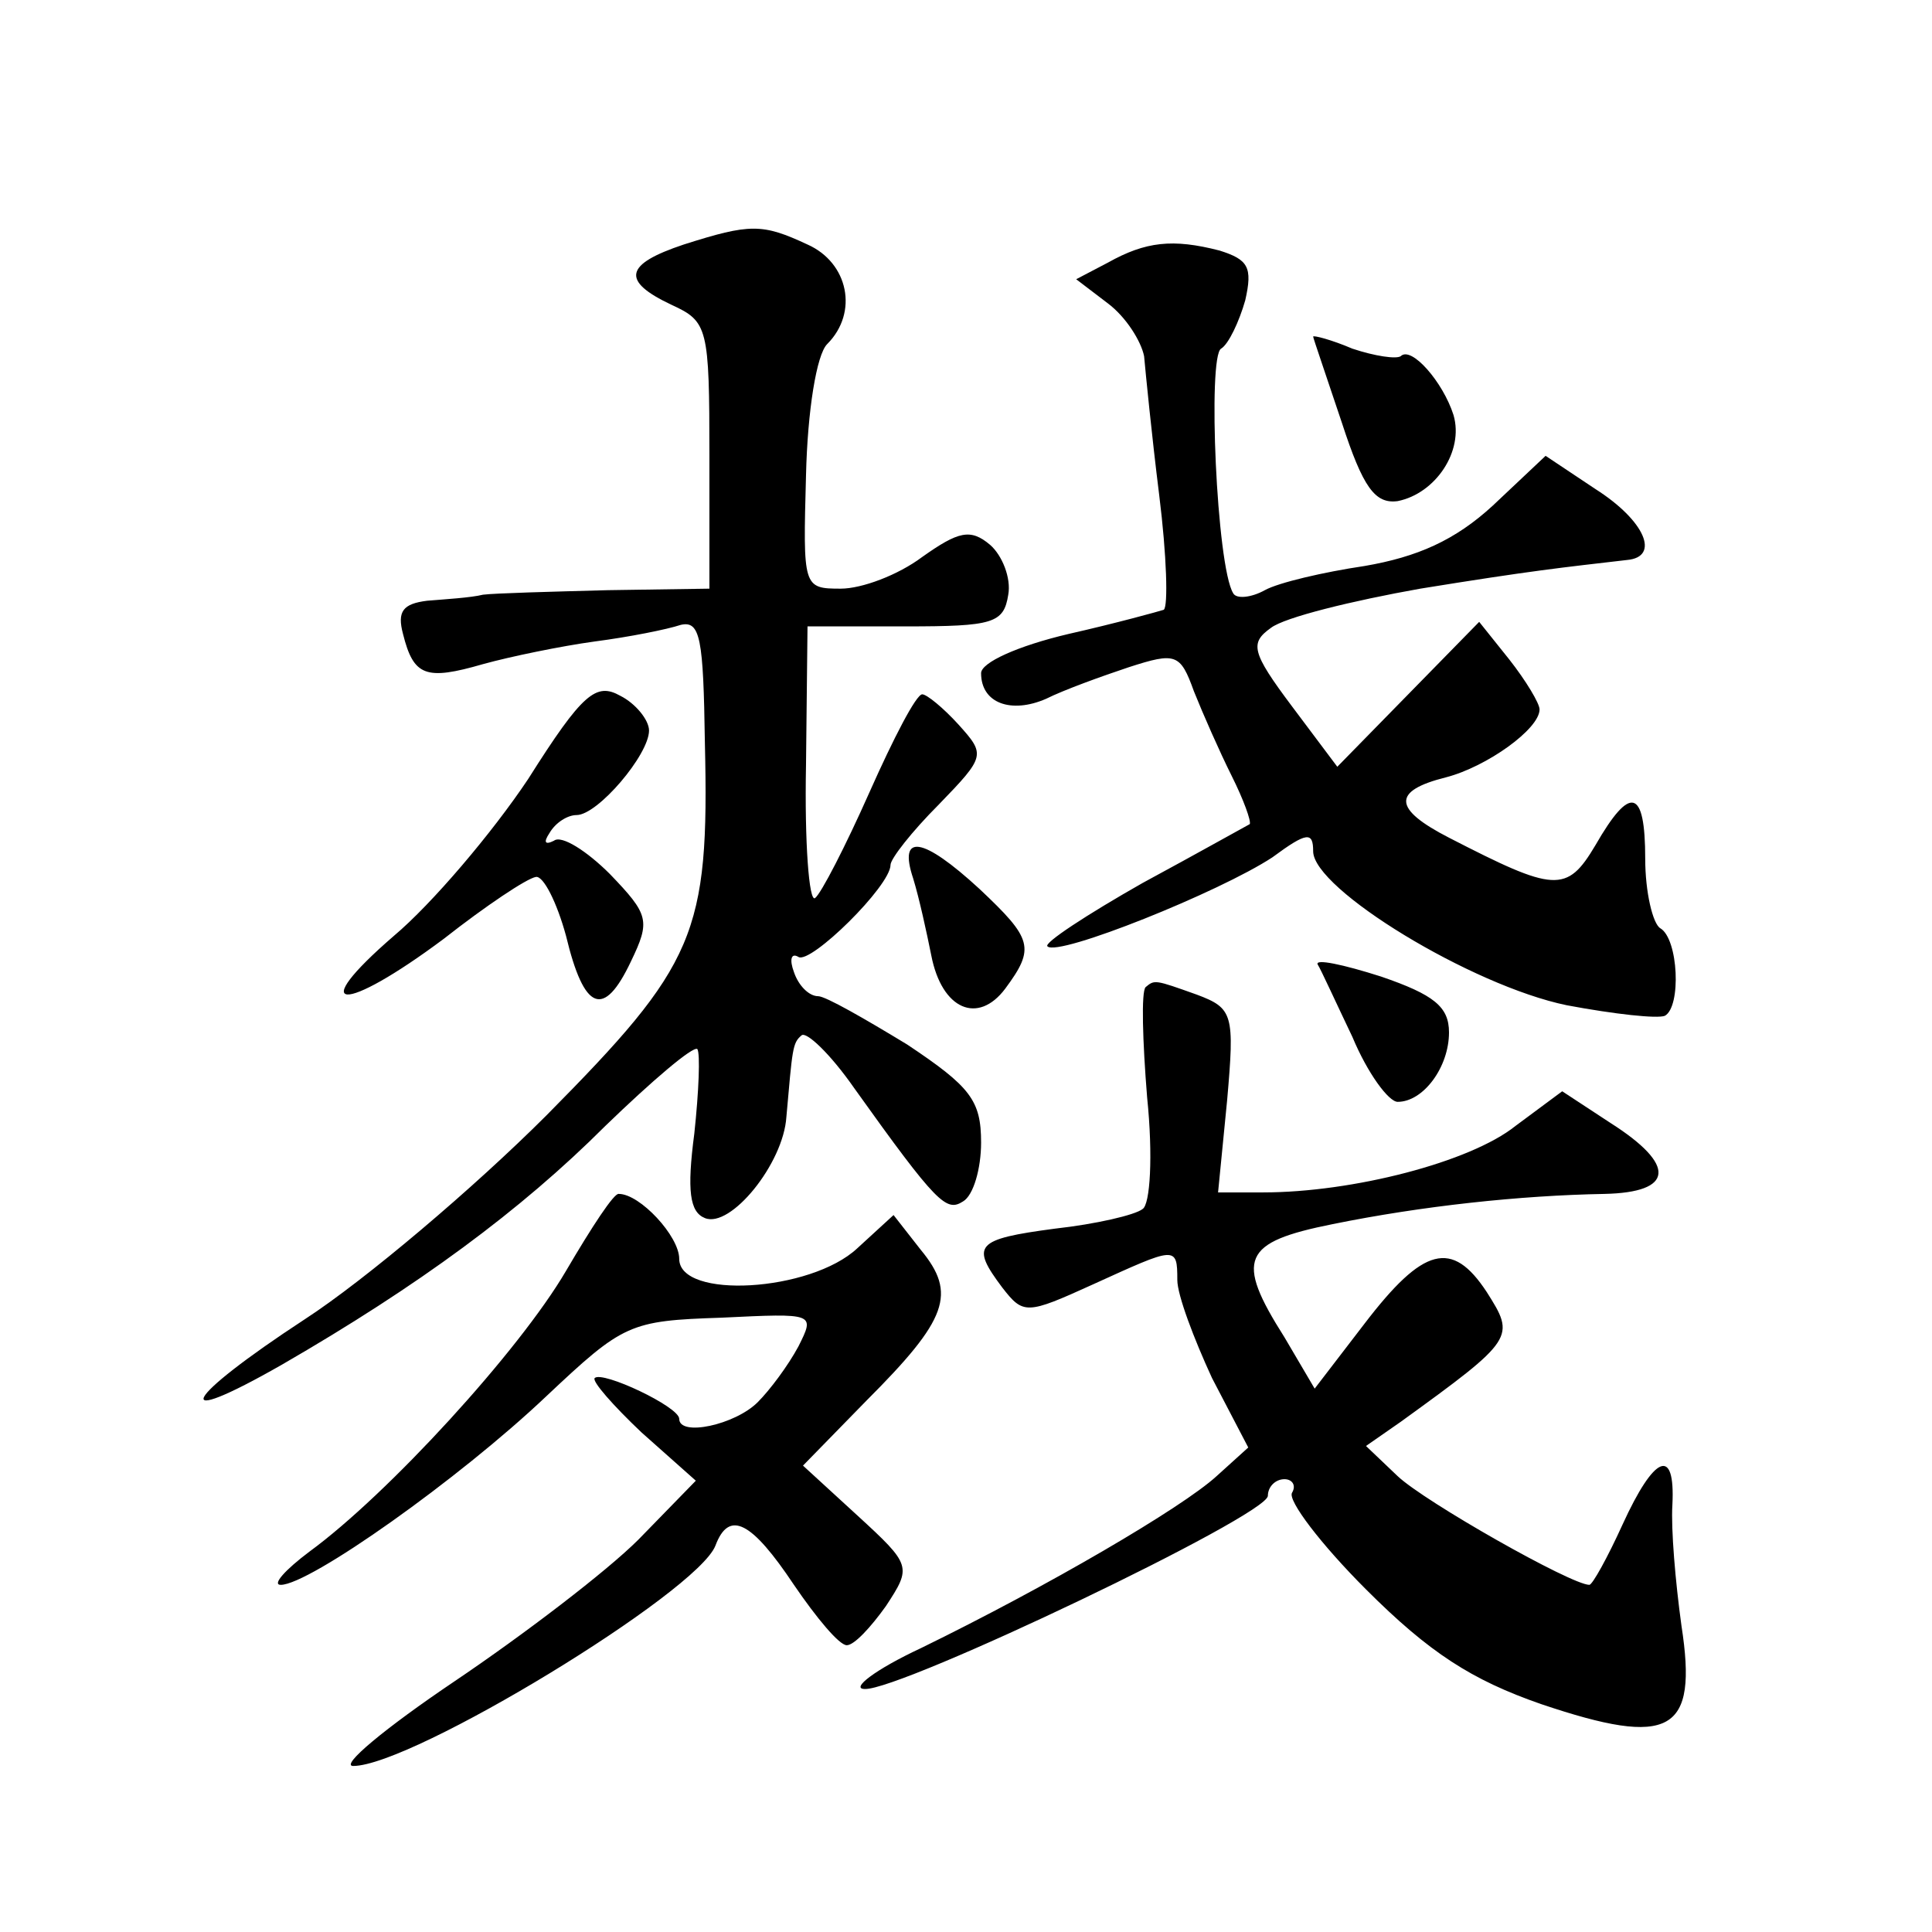 <?xml version="1.0" standalone="no"?>
<!DOCTYPE svg PUBLIC "-//W3C//DTD SVG 20010904//EN"
 "http://www.w3.org/TR/2001/REC-SVG-20010904/DTD/svg10.dtd">
<svg version="1.0" xmlns="http://www.w3.org/2000/svg"
 width="128pt" height="128pt" viewBox="0 0 128 128"
 preserveAspectRatio="xMidYMid meet">
<g transform="translate(0,128) scale(0.1,-0.1)"
fill="#0" stroke="none">
<path d="M453 1118 c-39 -13 -42 -24 -8 -40 24 -11 25 -15 25 -100 l0 -88 -67 -1
c-38 -1 -75 -2 -83 -3 -8 -2 -25 -3 -37 -4 -16 -2 -20 -7 -16 -22 7 -28 15 -31
53 -20 18 5 52 12 74 15 23 3 48 8 57 11 13 3 15 -9 16 -78 3 -127 -6 -147 -105
-247 -48 -48 -120 -109 -160 -135 -81 -53 -92 -74 -15 -30 90 52 158 102 214 158
31 30 58 53 61 51 2 -3 1 -28 -2 -56 -5 -38 -3 -52 7 -56 17 -7 52 36 54 67 4 45
4 49 10 54 3 3 19 -12 35 -35 55 -77 61 -82 72 -75 7 4 12 22 12 39 0 28 -7 37
-49 65 -28 17 -54 32 -59 32 -6 0 -13 7 -16 16 -3 8 -2 13 3 10 8 -5 61 47 61 61
0 4 14 22 32 40 31 32 31 33 13 53 -10 11 -21 20 -24 20 -4 0 -19 -29 -35 -65 -16
-36 -32 -67 -36 -70 -4 -3 -7 37 -6 88 l1 92 65 0 c58 0 65 2 68 21 2 11 -4 26
-12 33 -13 11 -21 9 -45 -8 -16 -12 -40 -21 -54 -21 -25 0 -25 1 -23 75 1 43 7
80 14 87 21 21 14 54 -13 66 -30 14 -38 14 -82 0z M734 1106 l-21 -11 21 -16 c12
-9 22 -25 24 -35 1 -11 5 -52 10 -92 5 -40 6 -74 3 -76 -3 -1 -32 -9 -63 -16 -34
-8 -58 -19 -58 -26 0 -20 20 -27 43 -17 12 6 37 15 55 21 31 10 34 9 43 -16 6 -15
17 -40 25 -56 8 -16 13 -30 12 -32 -2 -1 -34 -19 -71 -39 -37 -21 -66 -40 -63 -42
7 -7 114 36 149 59 23 17 27 17 27 4 0 -25 105 -89 168 -102 32 -6 60 -9 65 -7
11 6 9 51 -3 58 -5 3 -10 24 -10 46 0 47 -10 49 -33 9 -19 -32 -27 -31 -97 5 -37
19 -38 31 -2 40 27 7 62 32 62 45 0 4 -9 19 -20 33 l-20 25 -47 -48 -47 -48 -30
40 c-27 36 -28 42 -14 52 9 7 54 18 99 26 74 12 94 14 137 19 22 2 12 26 -21 47
l-33 22 -35 -33 c-25 -23 -50 -34 -85 -40 -27 -4 -57 -11 -66 -16 -9 -5 -19 -6
-21 -2 -11 18 -17 157 -8 162 5 3 12 18 16 32 5 22 2 27 -17 33 -31 8 -49 6 -74
-8z M870 1057 c0 -1 9 -27 19 -57 14 -43 22 -54 37 -52 25 5 44 33 37 57 -7 22
-28 46 -35 39 -3 -2 -17 0 -32 5 -14 6 -26 9 -26 8z M350 764 c-24 -36 -64 -83
-89 -104 -59 -51 -34 -52 33 -2 28 22 55 40 61 41 5 1 14 -17 20 -39 12 -50 25
-55 43 -17 13 27 12 31 -14 58 -15 15 -32 26 -37 22 -6 -3 -7 -1 -3 5 4 7 12 12
18 12 14 0 48 40 48 56 0 7 -9 18 -19 23 -16 9 -25 2 -61 -55z M605 698 c4 -13
9 -36 12 -51 7 -36 31 -46 49 -22 20 27 18 33 -17 66 -38 35 -54 37 -44 7z M873
641 c2 -3 12 -25 23 -48 10 -24 24 -43 30 -43 17 0 34 23 34 46 0 17 -10 25 -45
37 -25 8 -44 12 -42 8z M759 626 c-3 -3 -2 -36 1 -73 4 -39 2 -71 -3 -74 -5 -4
-31 -10 -58 -13 -53 -7 -56 -11 -35 -39 14 -18 16 -18 60 2 55 25 56 26 56 3 0
-10 11 -39 23 -65 l24 -46 -21 -19 c-23 -21 -112 -73 -196 -114 -30 -14 -47 -27
-37 -27 24 -1 267 115 267 128 0 6 5 11 11 11 5 0 8 -4 5 -9 -3 -5 19 -34 49 -64
42 -42 70 -60 116 -76 86 -29 104 -19 93 52 -4 29 -7 64 -6 80 2 39 -12 33 -33
-13 -10 -22 -20 -40 -22 -40 -12 0 -109 55 -127 72 l-21 20 23 16 c76 55 76 56
57 86 -23 35 -42 30 -81 -21 l-33 -43 -20 34 c-33 52 -28 63 32 75 59 12 124 19
180 20 46 1 48 19 4 47 l-32 21 -31 -23 c-30 -24 -108 -44 -167 -44 l-30 0 6 61
c5 57 4 61 -20 70 -28 10 -28 10 -34 5z M375 438 c-31 -53 -118 -148 -170 -186
-16 -12 -25 -22 -19 -22 19 0 118 70 176 125 51 48 55 50 116 52 62 3 62 3 51 -19
-7 -13 -19 -29 -27 -37 -15 -15 -52 -23 -52 -11 0 8 -51 32 -56 27 -2 -2 12 -18
31 -36 l36 -32 -38 -39 c-21 -21 -76 -63 -122 -94 -46 -31 -76 -56 -67 -56 39 0
228 115 240 146 9 24 24 16 52 -26 15 -22 30 -40 35 -40 5 0 16 12 26 26 17 26
17 27 -19 60 l-36 33 42 43 c54 54 60 71 36 100 l-18 23 -24 -22 c-31 -29 -118
-34 -118 -7 0 15 -26 43 -40 43 -3 1 -18 -22 -35 -51z"/>
</g>
</svg>
